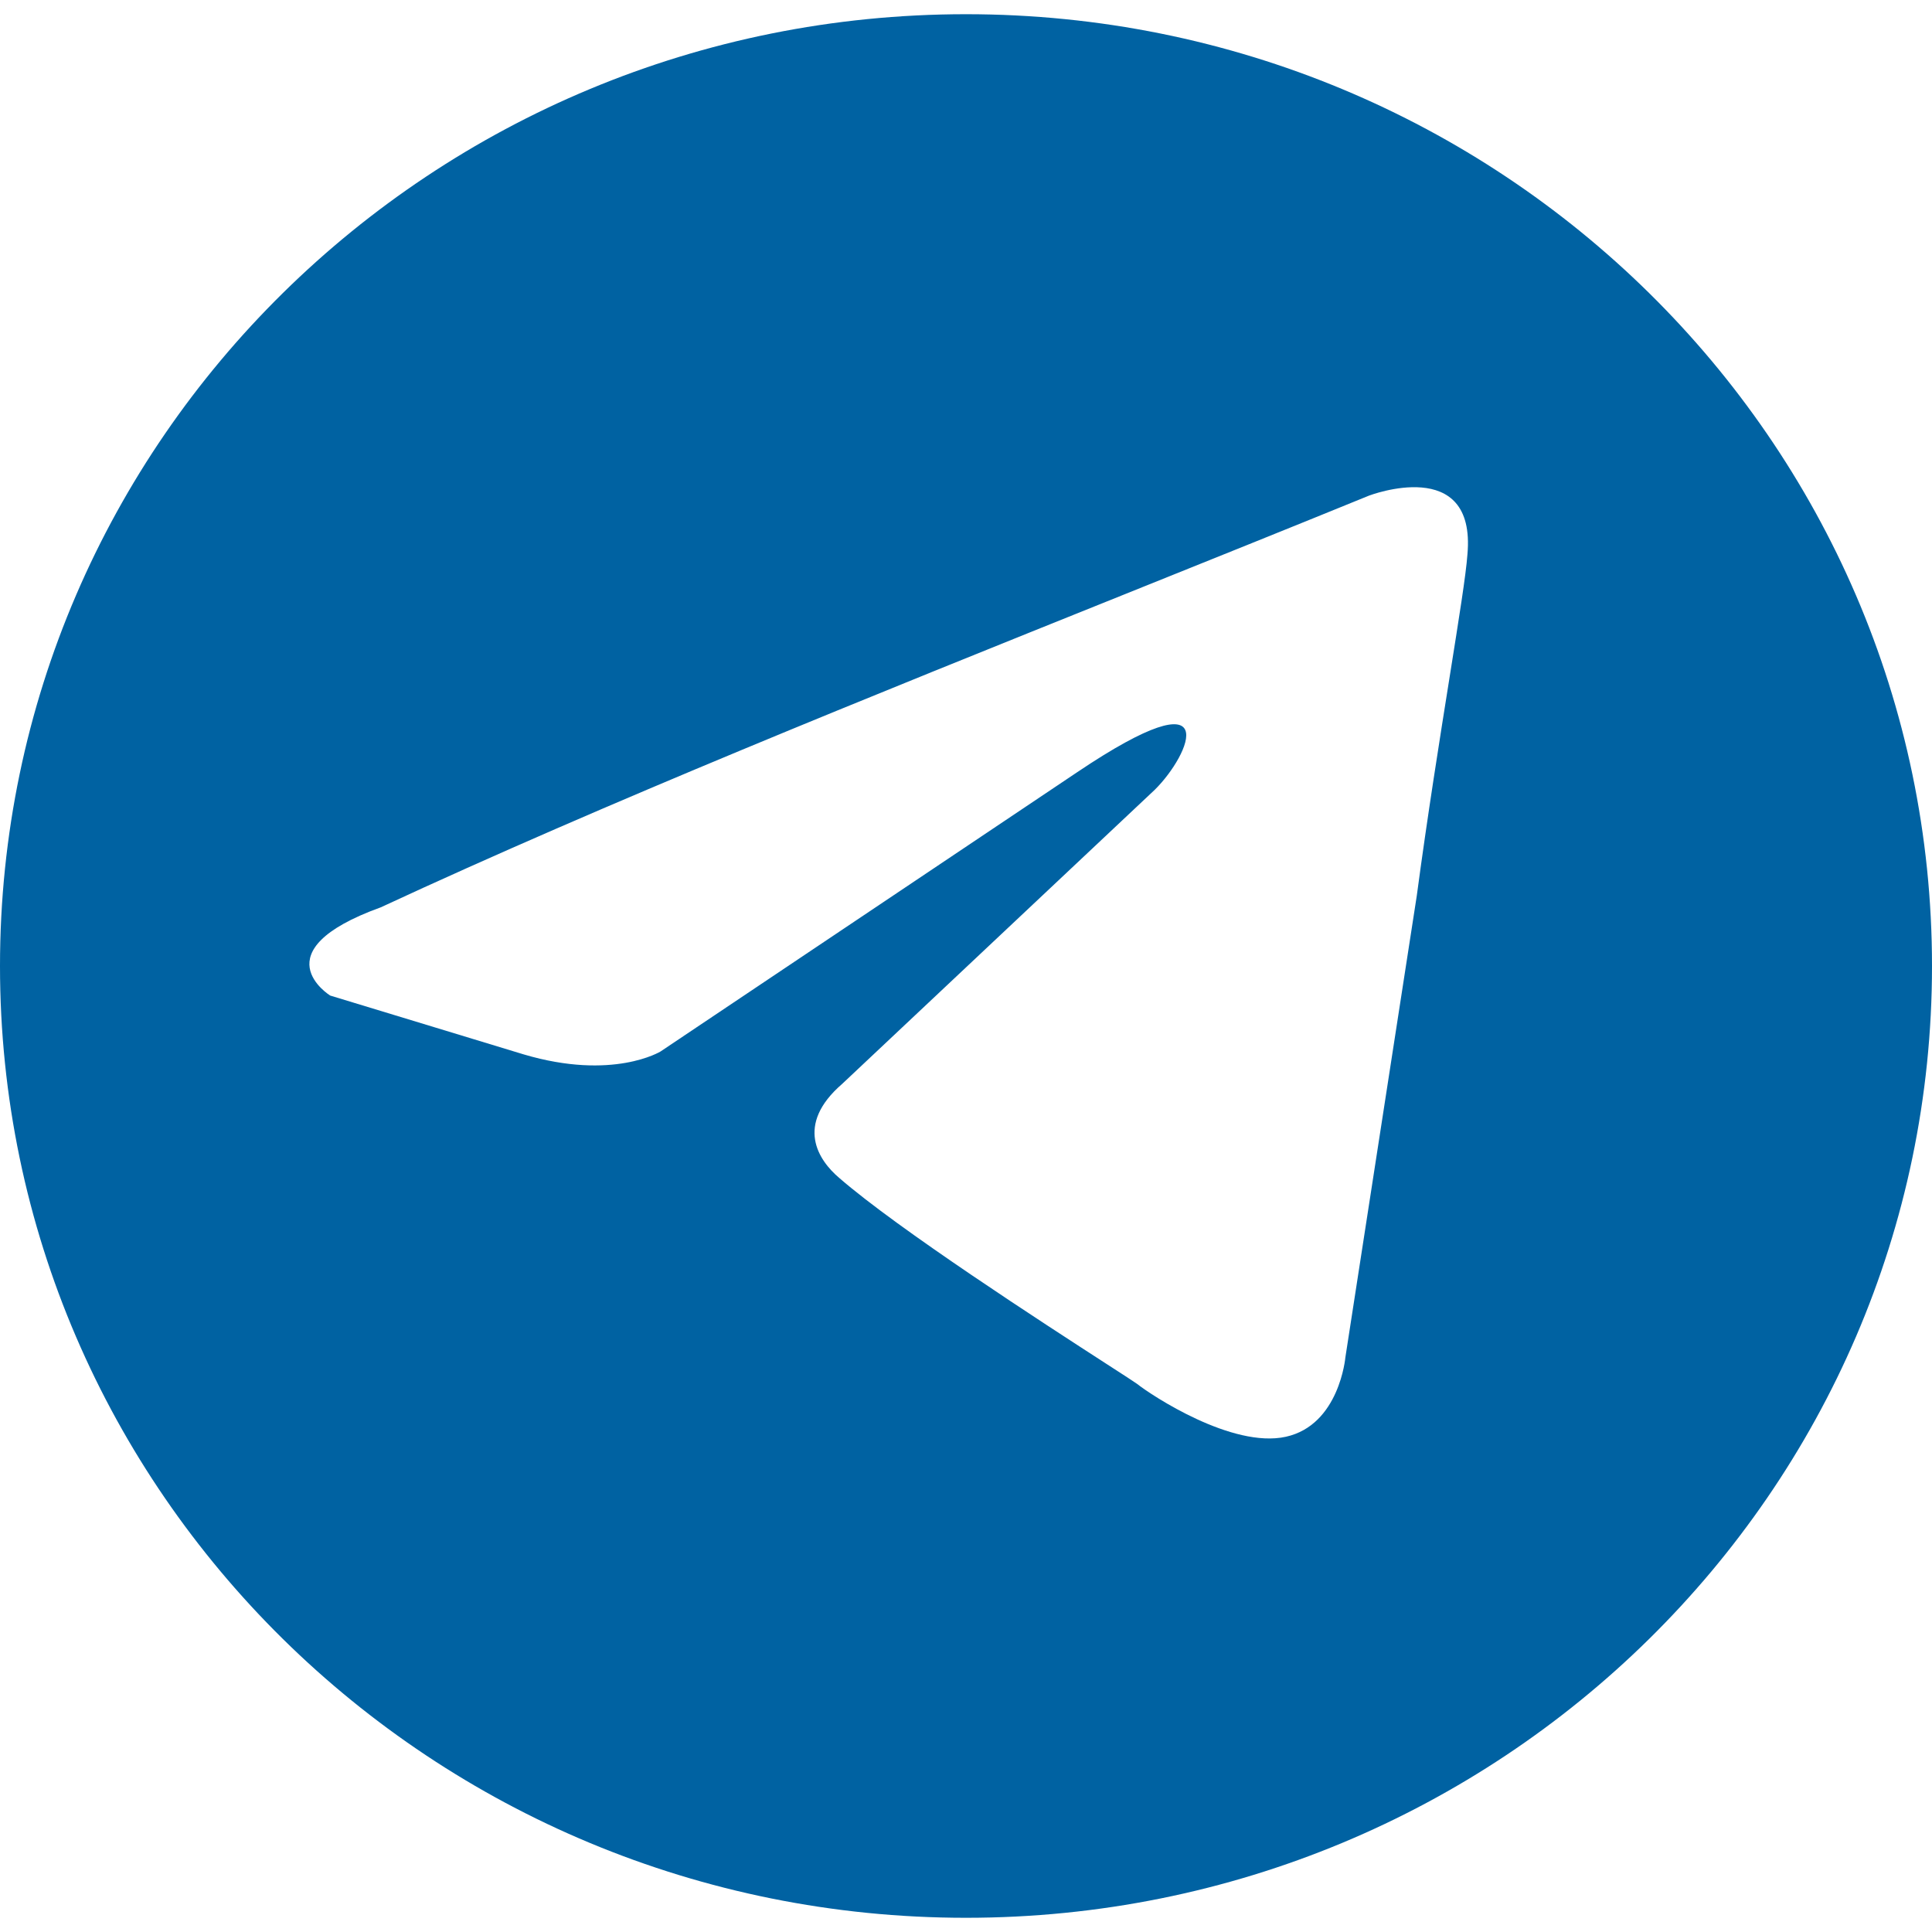 <?xml version="1.0" encoding="UTF-8"?> <!-- Generator: Adobe Illustrator 22.0.0, SVG Export Plug-In . SVG Version: 6.00 Build 0) --> <svg xmlns="http://www.w3.org/2000/svg" xmlns:xlink="http://www.w3.org/1999/xlink" id="Слой_1" x="0px" y="0px" viewBox="0 0 56.7 56.7" style="enable-background:new 0 0 56.7 56.7;" xml:space="preserve"> <style type="text/css"> .st0{fill:#0062A2;} </style> <g> <path class="st0" d="M28.35,0.417C12.693,0.417,0,12.923,0,28.35 c0,15.427,12.693,27.933,28.35,27.933c15.657,0,28.35-12.507,28.35-27.933 C56.7,12.923,44.007,0.417,28.35,0.417z M43.066,16.271 c-0.042,0.588-0.25,1.887-0.522,3.593c-0.288,1.807-0.649,4.067-0.964,6.42 l-2.096,13.552c0,0-0.175,1.984-1.748,2.33c-1.573,0.346-3.932-1.208-4.368-1.554 c-0.073-0.053-0.395-0.262-0.879-0.574c-1.861-1.203-6.125-3.961-7.859-5.468 c-0.611-0.518-1.31-1.554,0.088-2.762l9.173-8.631 c1.049-1.036,2.097-3.453-2.271-0.519l-12.232,8.199c0,0-1.397,0.864-4.019,0.087 l-5.679-1.727c0,0-2.097-1.295,1.485-2.589c6.606-3.068,14.361-6.185,21.868-9.202 c2.421-0.973,4.816-1.935,7.138-2.882C40.183,14.545,43.329,13.336,43.066,16.271 z"></path> </g> </svg> 
